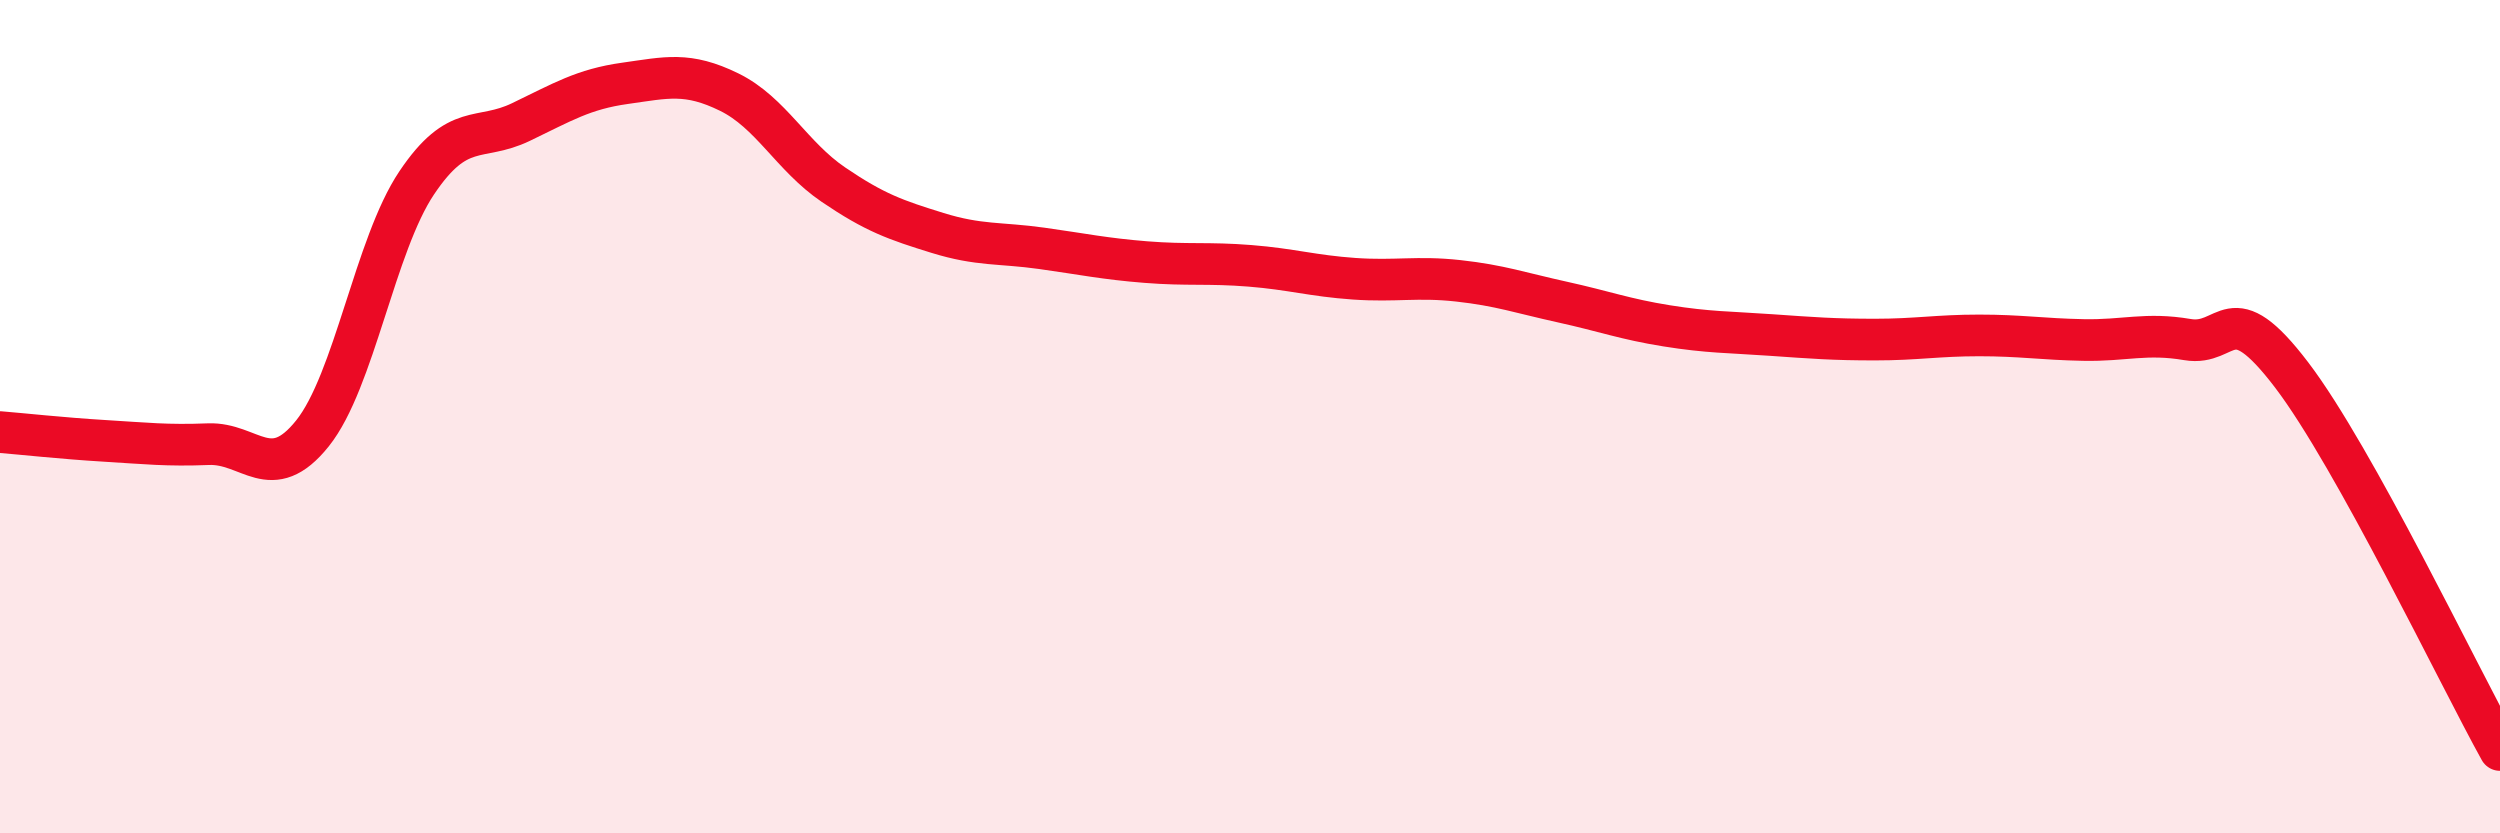 
    <svg width="60" height="20" viewBox="0 0 60 20" xmlns="http://www.w3.org/2000/svg">
      <path
        d="M 0,10.37 C 0.5,10.41 1.5,10.52 2.5,10.58 C 3.5,10.64 4,10.7 5,10.66 C 6,10.62 6.5,11.65 7.5,10.4 C 8.5,9.15 9,5.88 10,4.39 C 11,2.9 11.5,3.41 12.5,2.93 C 13.5,2.45 14,2.14 15,2 C 16,1.86 16.5,1.72 17.5,2.21 C 18.5,2.7 19,3.75 20,4.43 C 21,5.11 21.5,5.28 22.5,5.59 C 23.5,5.9 24,5.82 25,5.96 C 26,6.1 26.5,6.21 27.5,6.29 C 28.5,6.37 29,6.3 30,6.38 C 31,6.46 31.5,6.62 32.5,6.69 C 33.5,6.76 34,6.63 35,6.74 C 36,6.85 36.5,7.03 37.5,7.25 C 38.5,7.47 39,7.66 40,7.82 C 41,7.98 41.5,7.97 42.5,8.04 C 43.5,8.11 44,8.15 45,8.15 C 46,8.15 46.5,8.05 47.5,8.05 C 48.5,8.05 49,8.14 50,8.16 C 51,8.18 51.5,7.98 52.5,8.15 C 53.5,8.32 53.5,7.03 55,9 C 56.5,10.97 59,16.2 60,18L60 20L0 20Z"
        fill="#EB0A25"
        opacity="0.1"
        stroke-linecap="round"
        stroke-linejoin="round"
      />
      <path
        d="M 0,10.37 C 0.5,10.41 1.5,10.52 2.5,10.58 C 3.5,10.64 4,10.7 5,10.66 C 6,10.62 6.5,11.65 7.5,10.4 C 8.5,9.15 9,5.88 10,4.39 C 11,2.9 11.5,3.41 12.5,2.93 C 13.5,2.45 14,2.14 15,2 C 16,1.86 16.5,1.72 17.5,2.21 C 18.5,2.7 19,3.75 20,4.43 C 21,5.11 21.5,5.28 22.5,5.59 C 23.5,5.9 24,5.82 25,5.96 C 26,6.1 26.5,6.21 27.5,6.29 C 28.5,6.37 29,6.3 30,6.38 C 31,6.46 31.5,6.62 32.5,6.69 C 33.5,6.76 34,6.63 35,6.74 C 36,6.85 36.5,7.03 37.5,7.25 C 38.5,7.47 39,7.66 40,7.82 C 41,7.98 41.5,7.97 42.5,8.04 C 43.5,8.11 44,8.15 45,8.15 C 46,8.15 46.5,8.05 47.5,8.05 C 48.5,8.05 49,8.14 50,8.16 C 51,8.18 51.5,7.98 52.5,8.15 C 53.5,8.32 53.5,7.03 55,9 C 56.5,10.97 59,16.2 60,18"
        stroke="#EB0A25"
        stroke-width="1"
        fill="none"
        stroke-linecap="round"
        stroke-linejoin="round"
      />
    </svg>
  